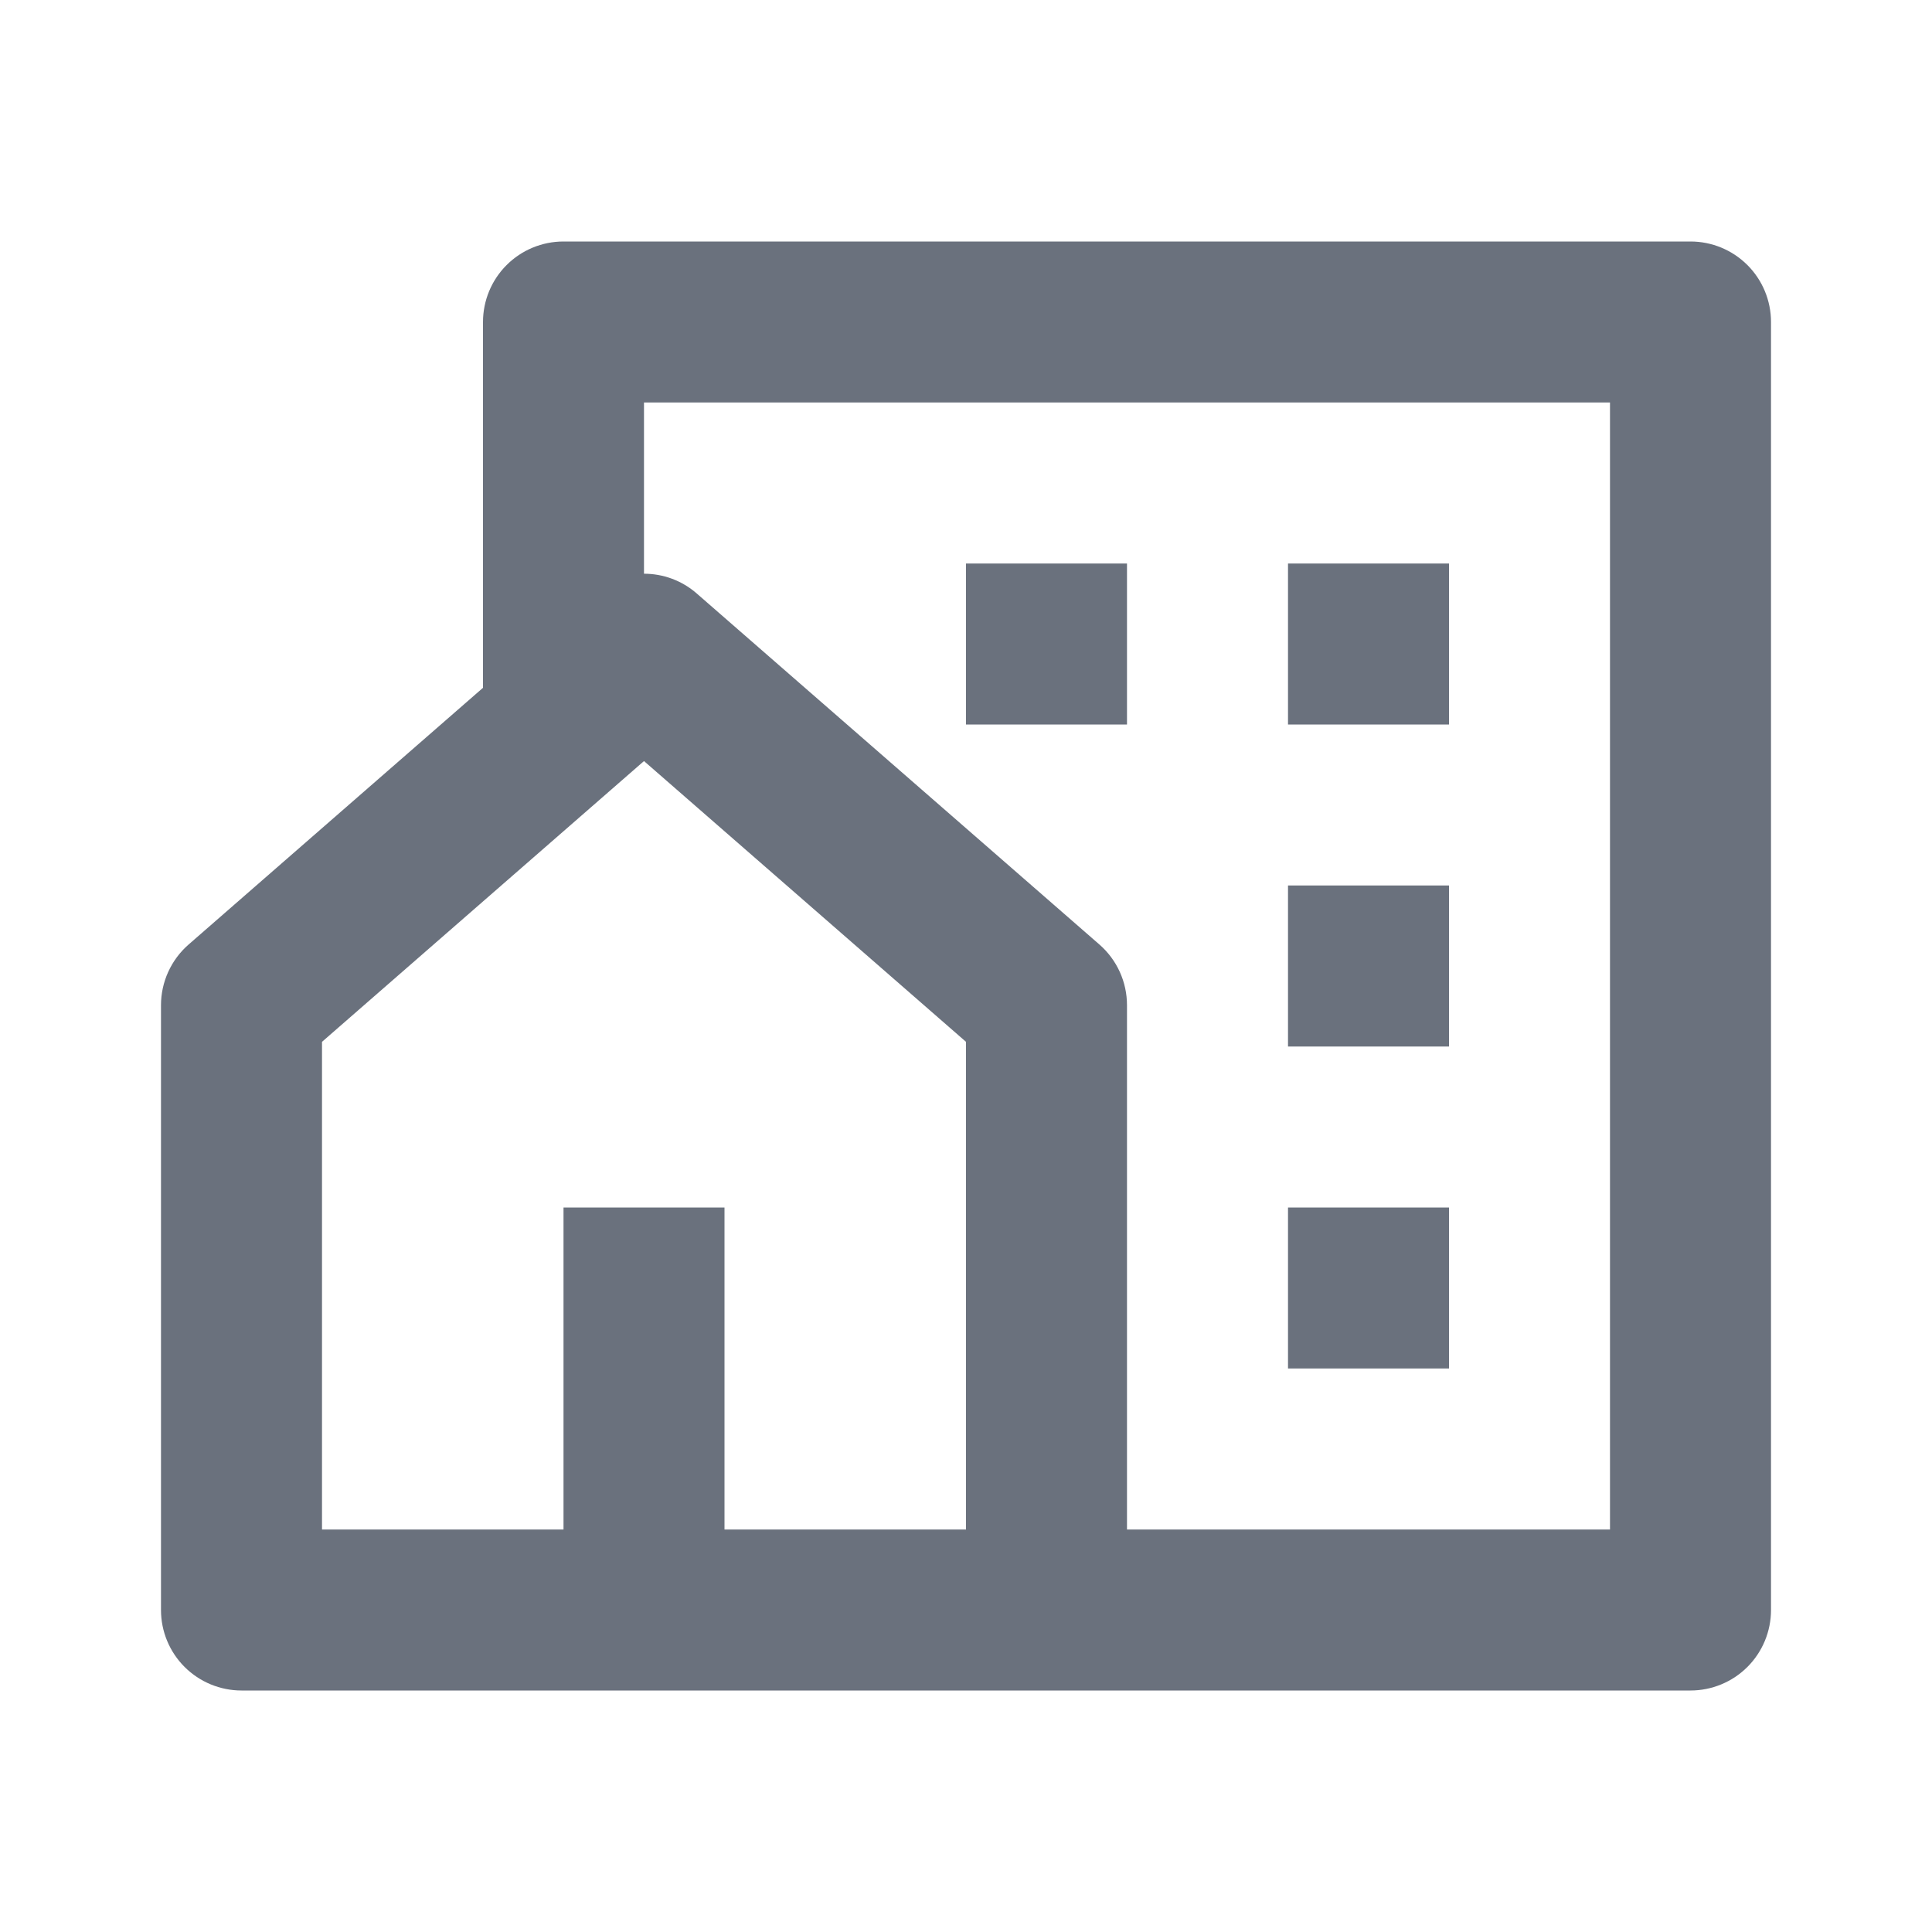 <svg width="64" height="64" viewBox="0 0 64 64" fill="none" xmlns="http://www.w3.org/2000/svg">
<g clip-path="url(#clip0_825_6944)">
<path d="M56 56H8C7.293 56 6.615 55.719 6.114 55.219C5.614 54.719 5.333 54.041 5.333 53.333V33.299C5.333 32.918 5.415 32.541 5.573 32.194C5.731 31.847 5.961 31.538 6.248 31.288L16 22.784V10.667C16 9.959 16.281 9.281 16.781 8.781C17.281 8.281 17.959 8 18.667 8H56C56.707 8 57.386 8.281 57.886 8.781C58.386 9.281 58.667 9.959 58.667 10.667V53.333C58.667 54.041 58.386 54.719 57.886 55.219C57.386 55.719 56.707 56 56 56ZM24 50.667H32V34.512L21.333 25.211L10.667 34.512V50.667H18.667V40H24V50.667ZM37.333 50.667H53.333V13.333H21.333V19.005C21.957 19.005 22.584 19.224 23.085 19.664L36.419 31.288C36.706 31.538 36.936 31.847 37.094 32.194C37.252 32.541 37.333 32.918 37.333 33.299V50.667ZM42.667 29.333H48V34.667H42.667V29.333ZM42.667 40H48V45.333H42.667V40ZM42.667 18.667H48V24H42.667V18.667ZM32 18.667H37.333V24H32V18.667Z" fill="#6A717D"/>
</g>
<defs>
<clipPath id="clip0_825_6944">
<rect width="64" height="64" fill="white"/>
</clipPath>
</defs>
</svg>
